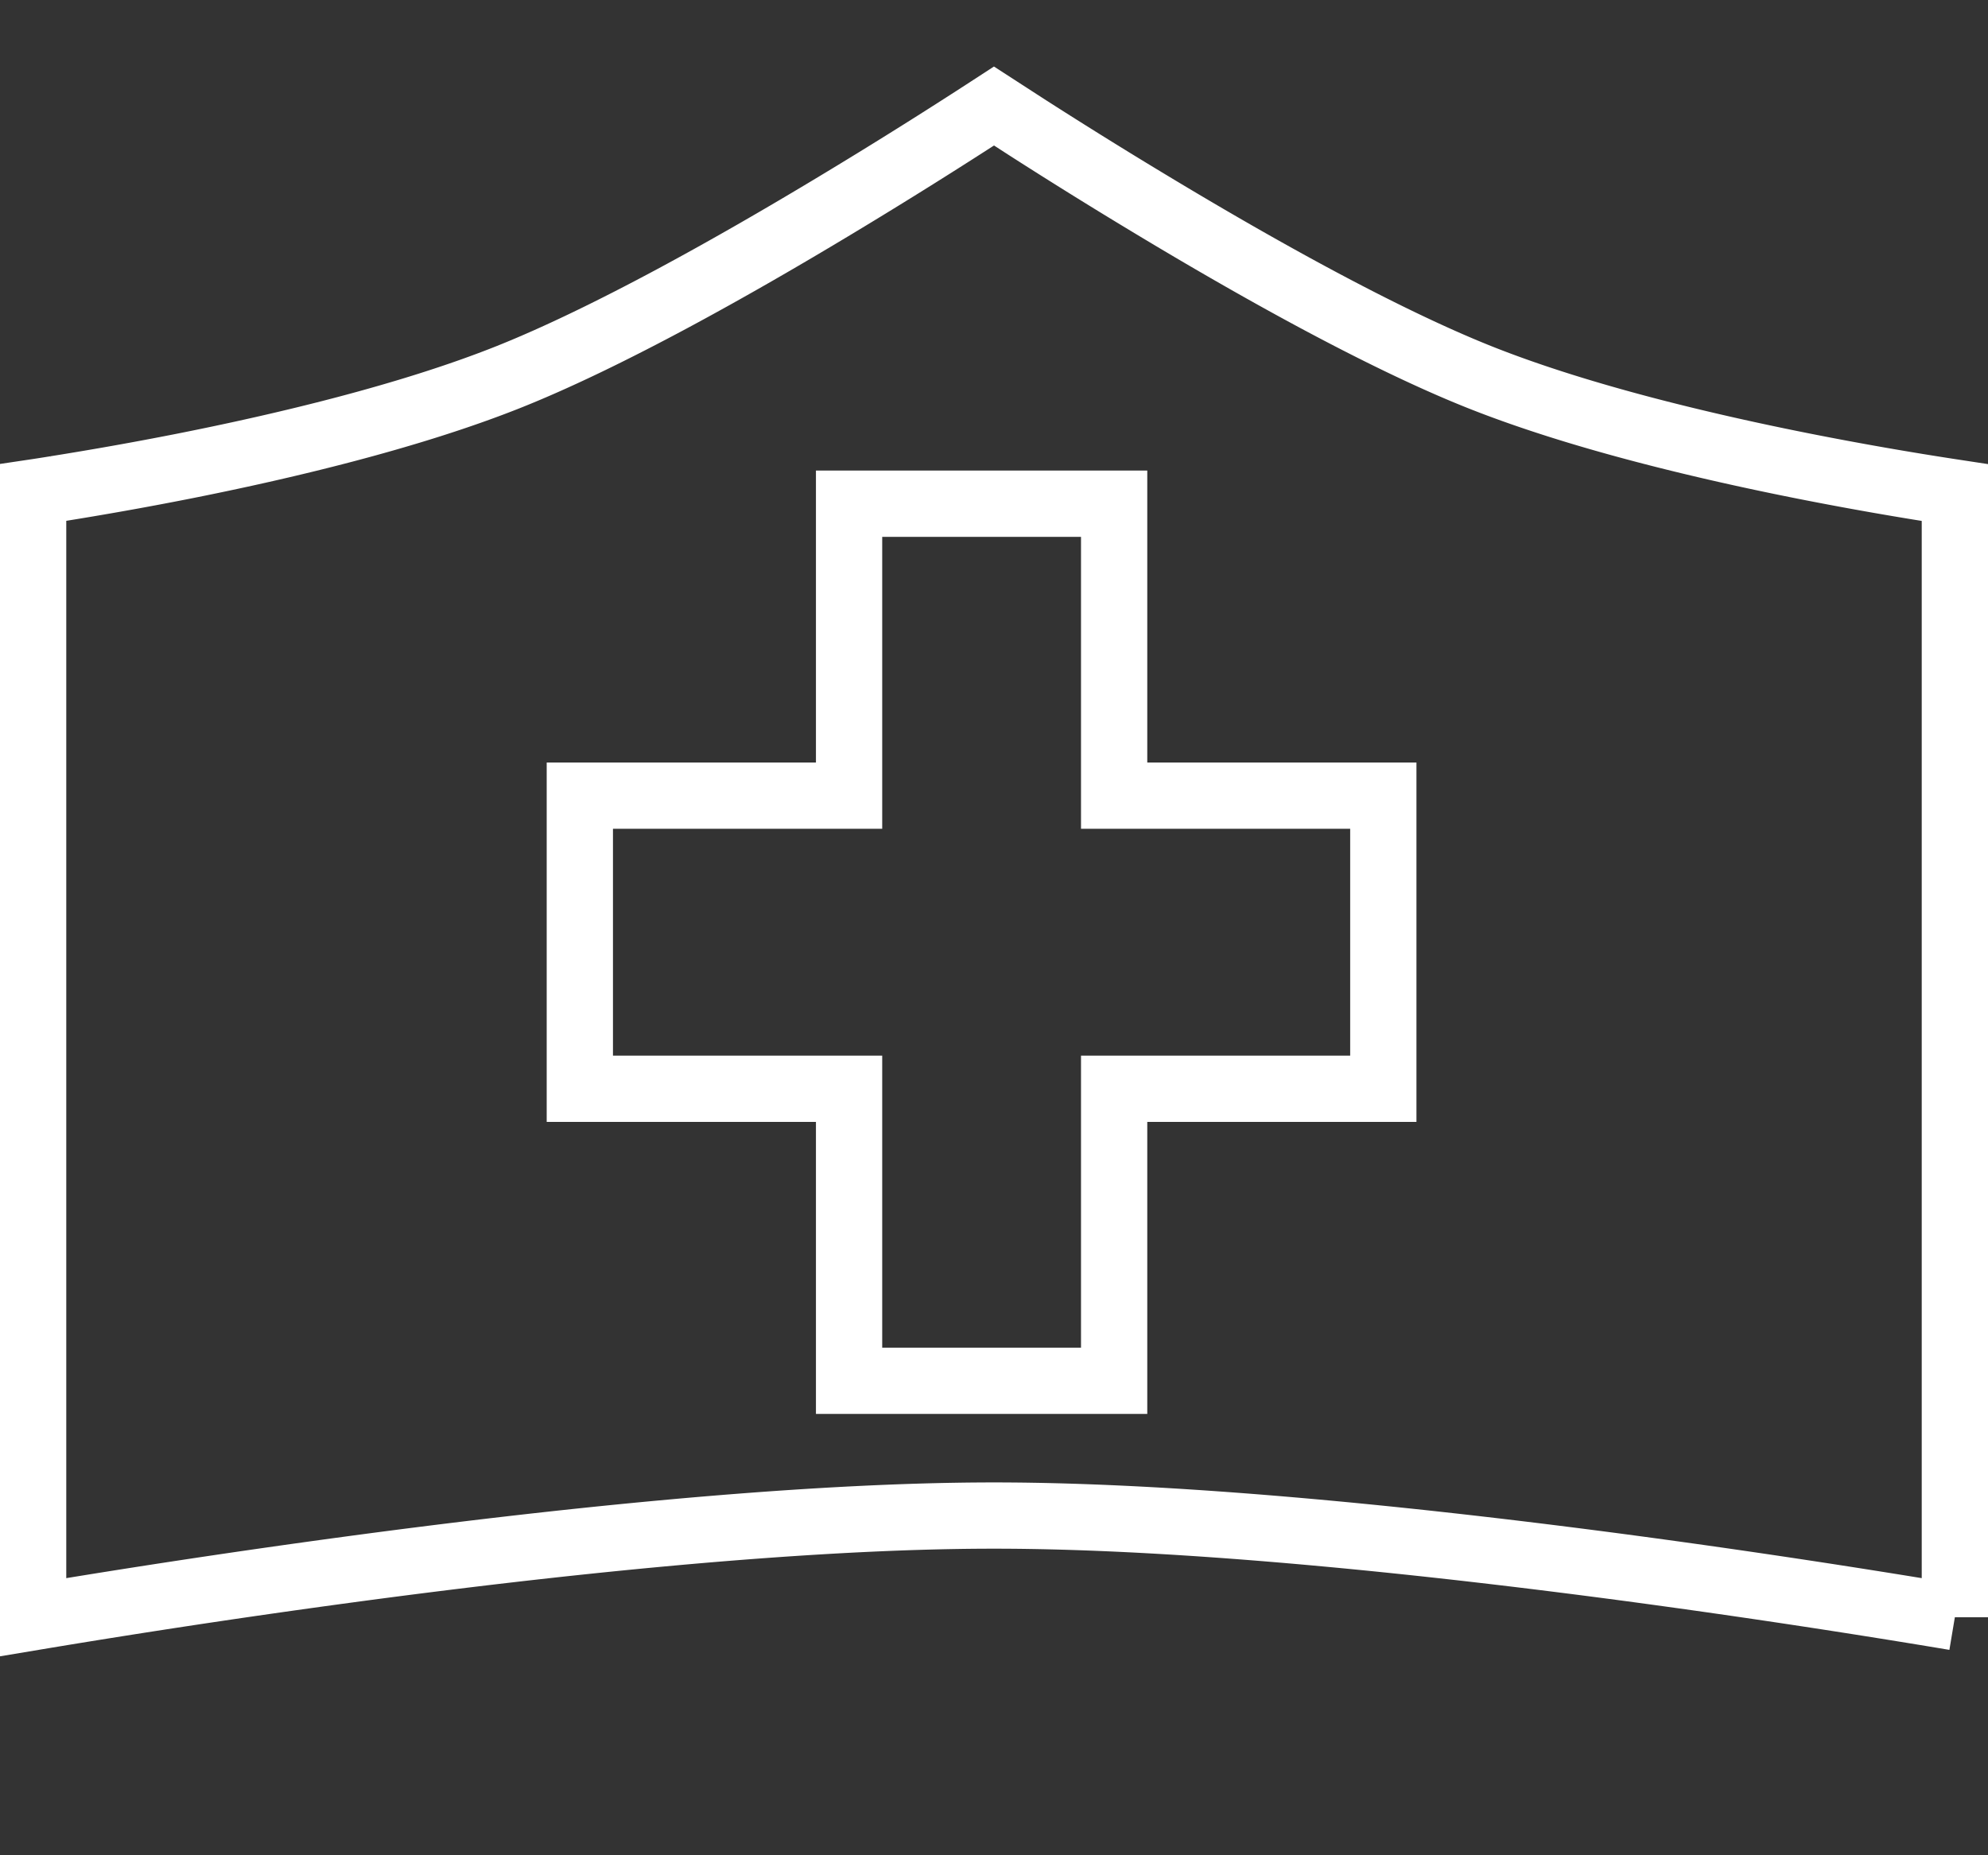 <svg width="30" height="28" viewBox="0 0 30 28" fill="none" xmlns="http://www.w3.org/2000/svg"><rect x="0" y="0" width="30" height="28" fill="#333333" stroke="none"/><path d="M29.5 24.407a153 153 0 0 0-4.736-.716c-3.022-.407-6.8-.818-9.764-.818s-6.742.41-9.763.818a153 153 0 0 0-4.737.716V7.433q.148-.022.338-.053a53 53 0 0 0 1.91-.34c1.517-.3 3.429-.752 4.938-1.355 1.505-.602 3.41-1.676 4.92-2.586A81 81 0 0 0 15 1.6l.49.317c.477.306 1.144.726 1.904 1.183 1.51.91 3.415 1.984 4.92 2.586 1.509.603 3.42 1.055 4.937 1.355a52 52 0 0 0 2.249.393v16.974Z" stroke="#fff"/><path d="M16.813 11.508v.5h4.062v4.424h-4.062v4.407h-4v-4.407H8.75v-4.424h4.063V7.602h4z" stroke="#fff"/></svg>
